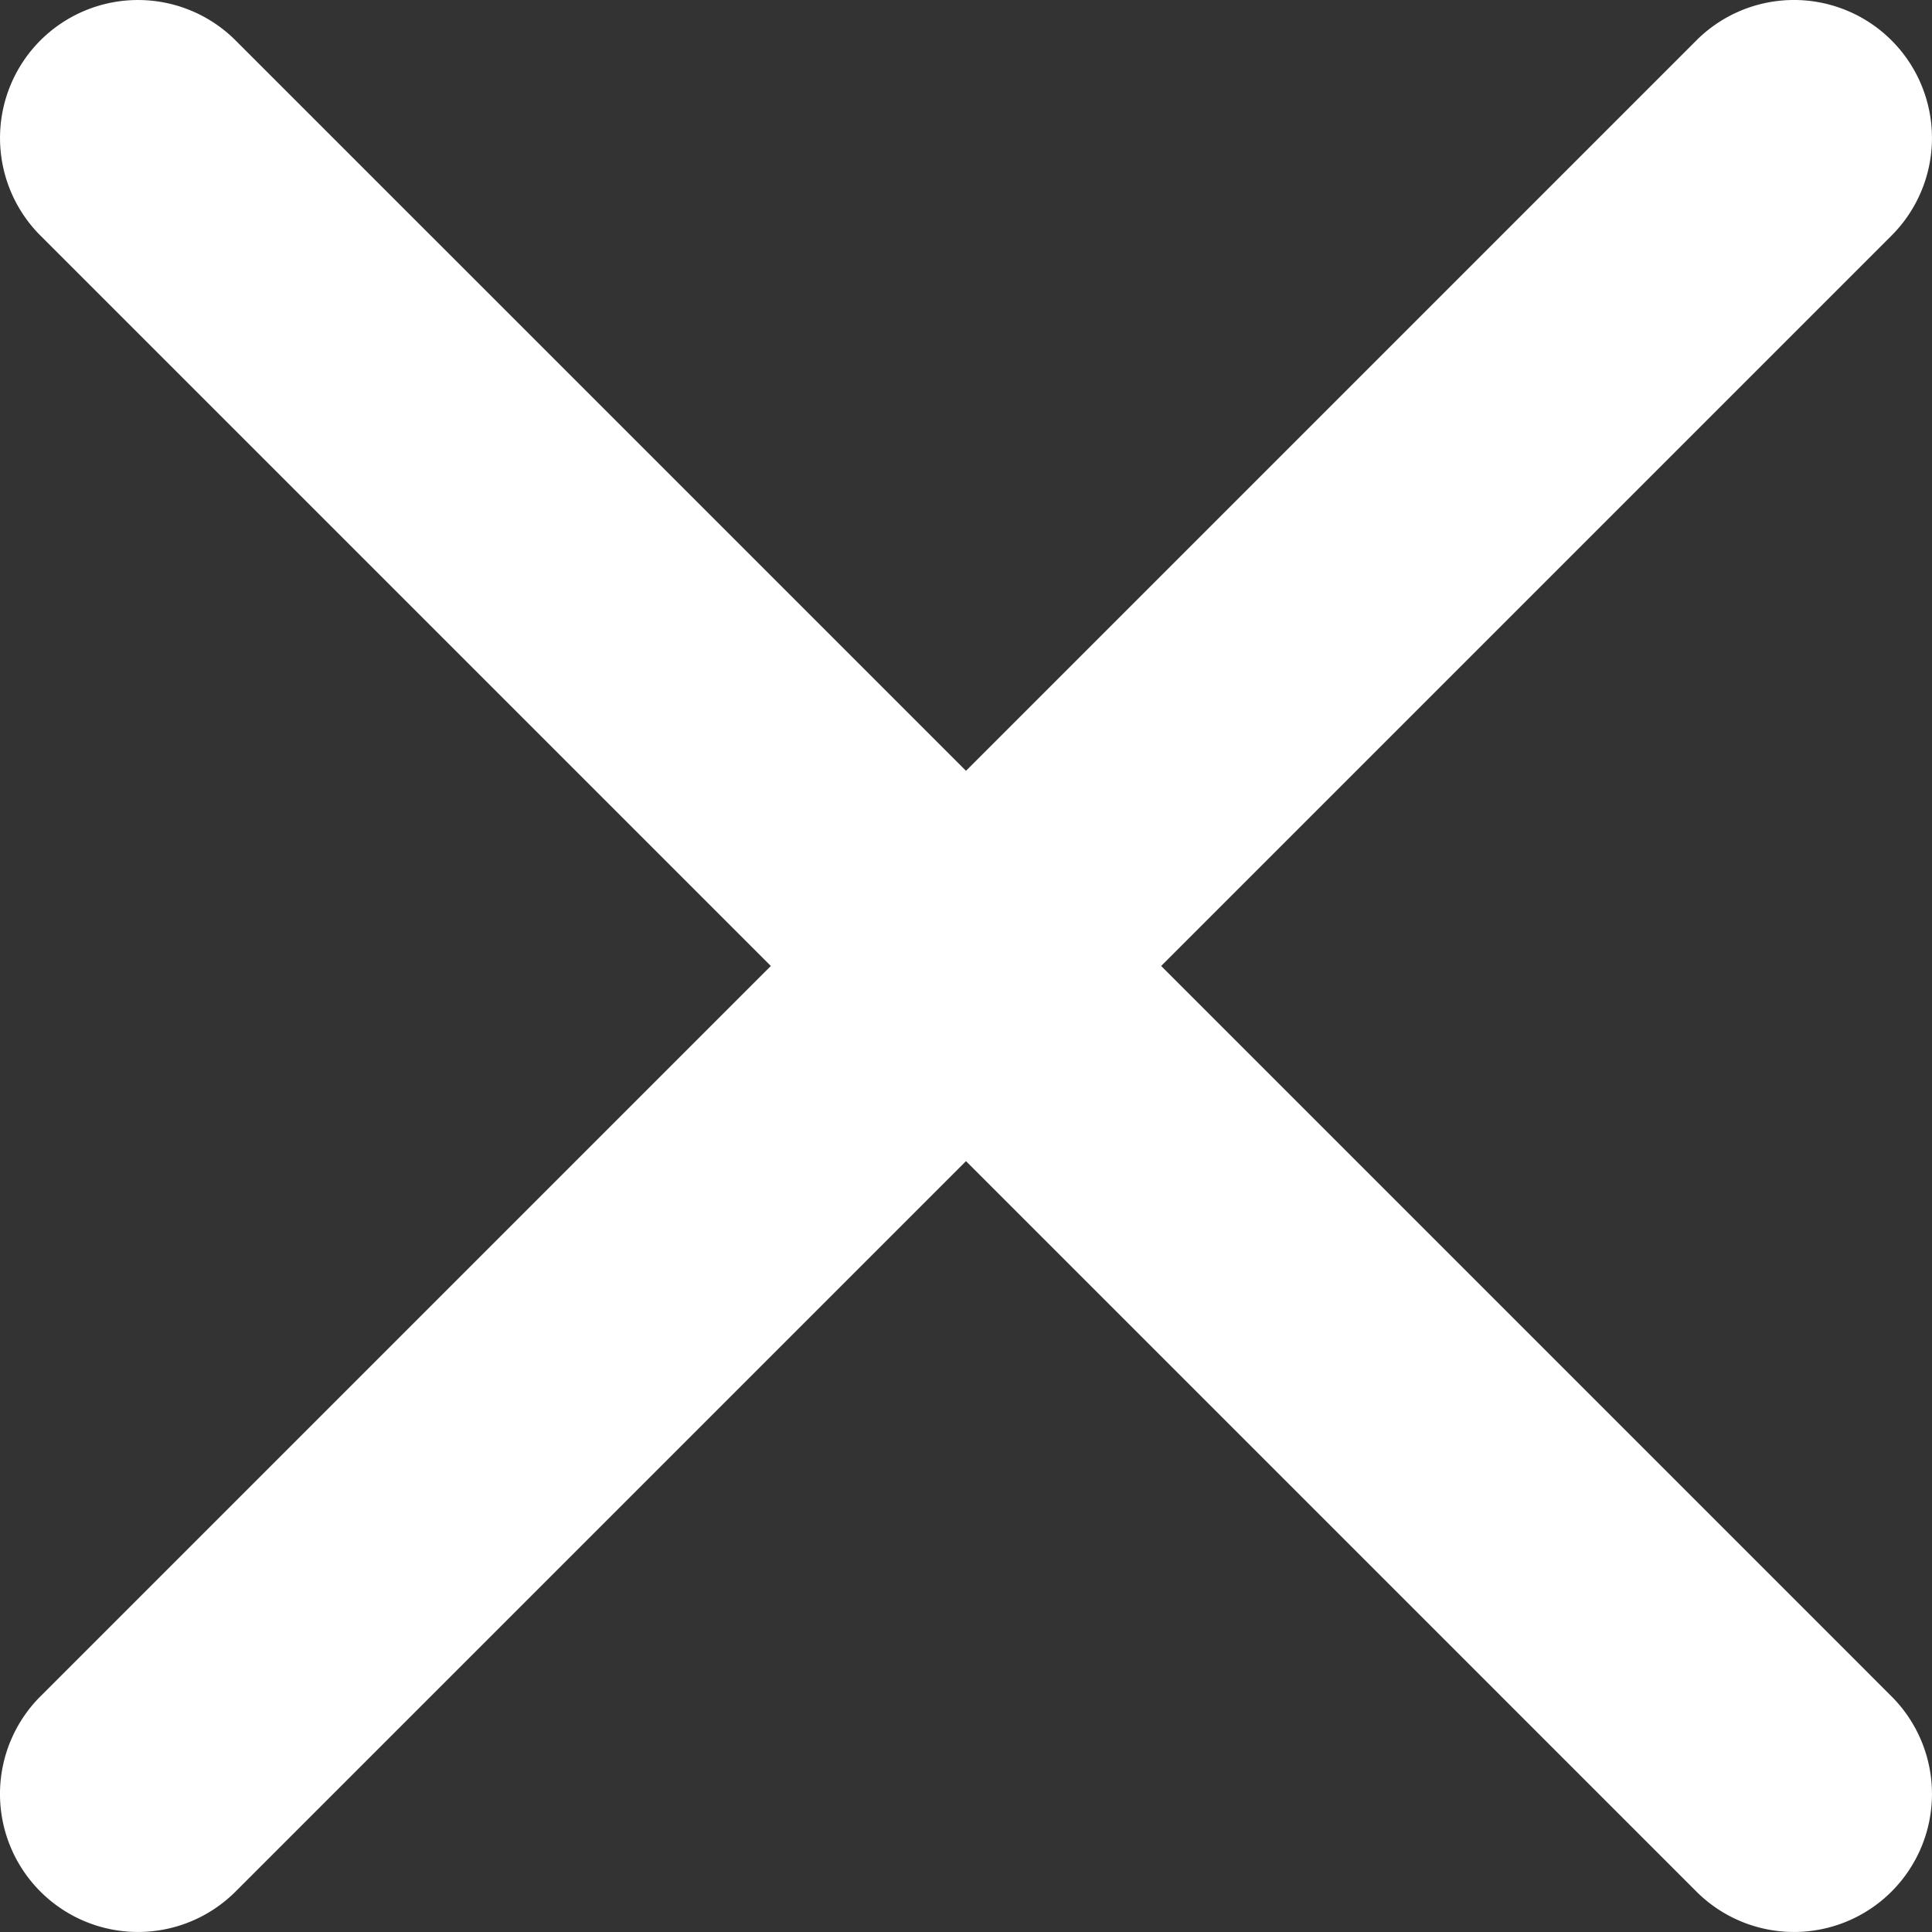<svg xmlns="http://www.w3.org/2000/svg" viewBox="0 0 466.67 466.67"><rect x="0" y="0" width="466.67" height="466.67" fill="#333333" stroke="none"/><defs><style>.cls-1{fill:#fff;fill-rule:evenodd;}</style></defs><title>アセット 1</title><g id="レイヤー_2" data-name="レイヤー 2"><g id="レイヤー_1-2" data-name="レイヤー 1"><path class="cls-1" d="M9.76,9.76a33.35,33.35,0,0,1,47.14,0L233.33,186.19,409.76,9.76A33.33,33.33,0,0,1,456.9,56.9L280.47,233.33,456.9,409.76a33.33,33.33,0,0,1-47.14,47.14L233.33,280.47,56.9,456.9A33.33,33.33,0,0,1,9.76,409.76L186.19,233.33,9.76,56.9A33.35,33.35,0,0,1,9.76,9.76Z"/></g></g></svg>